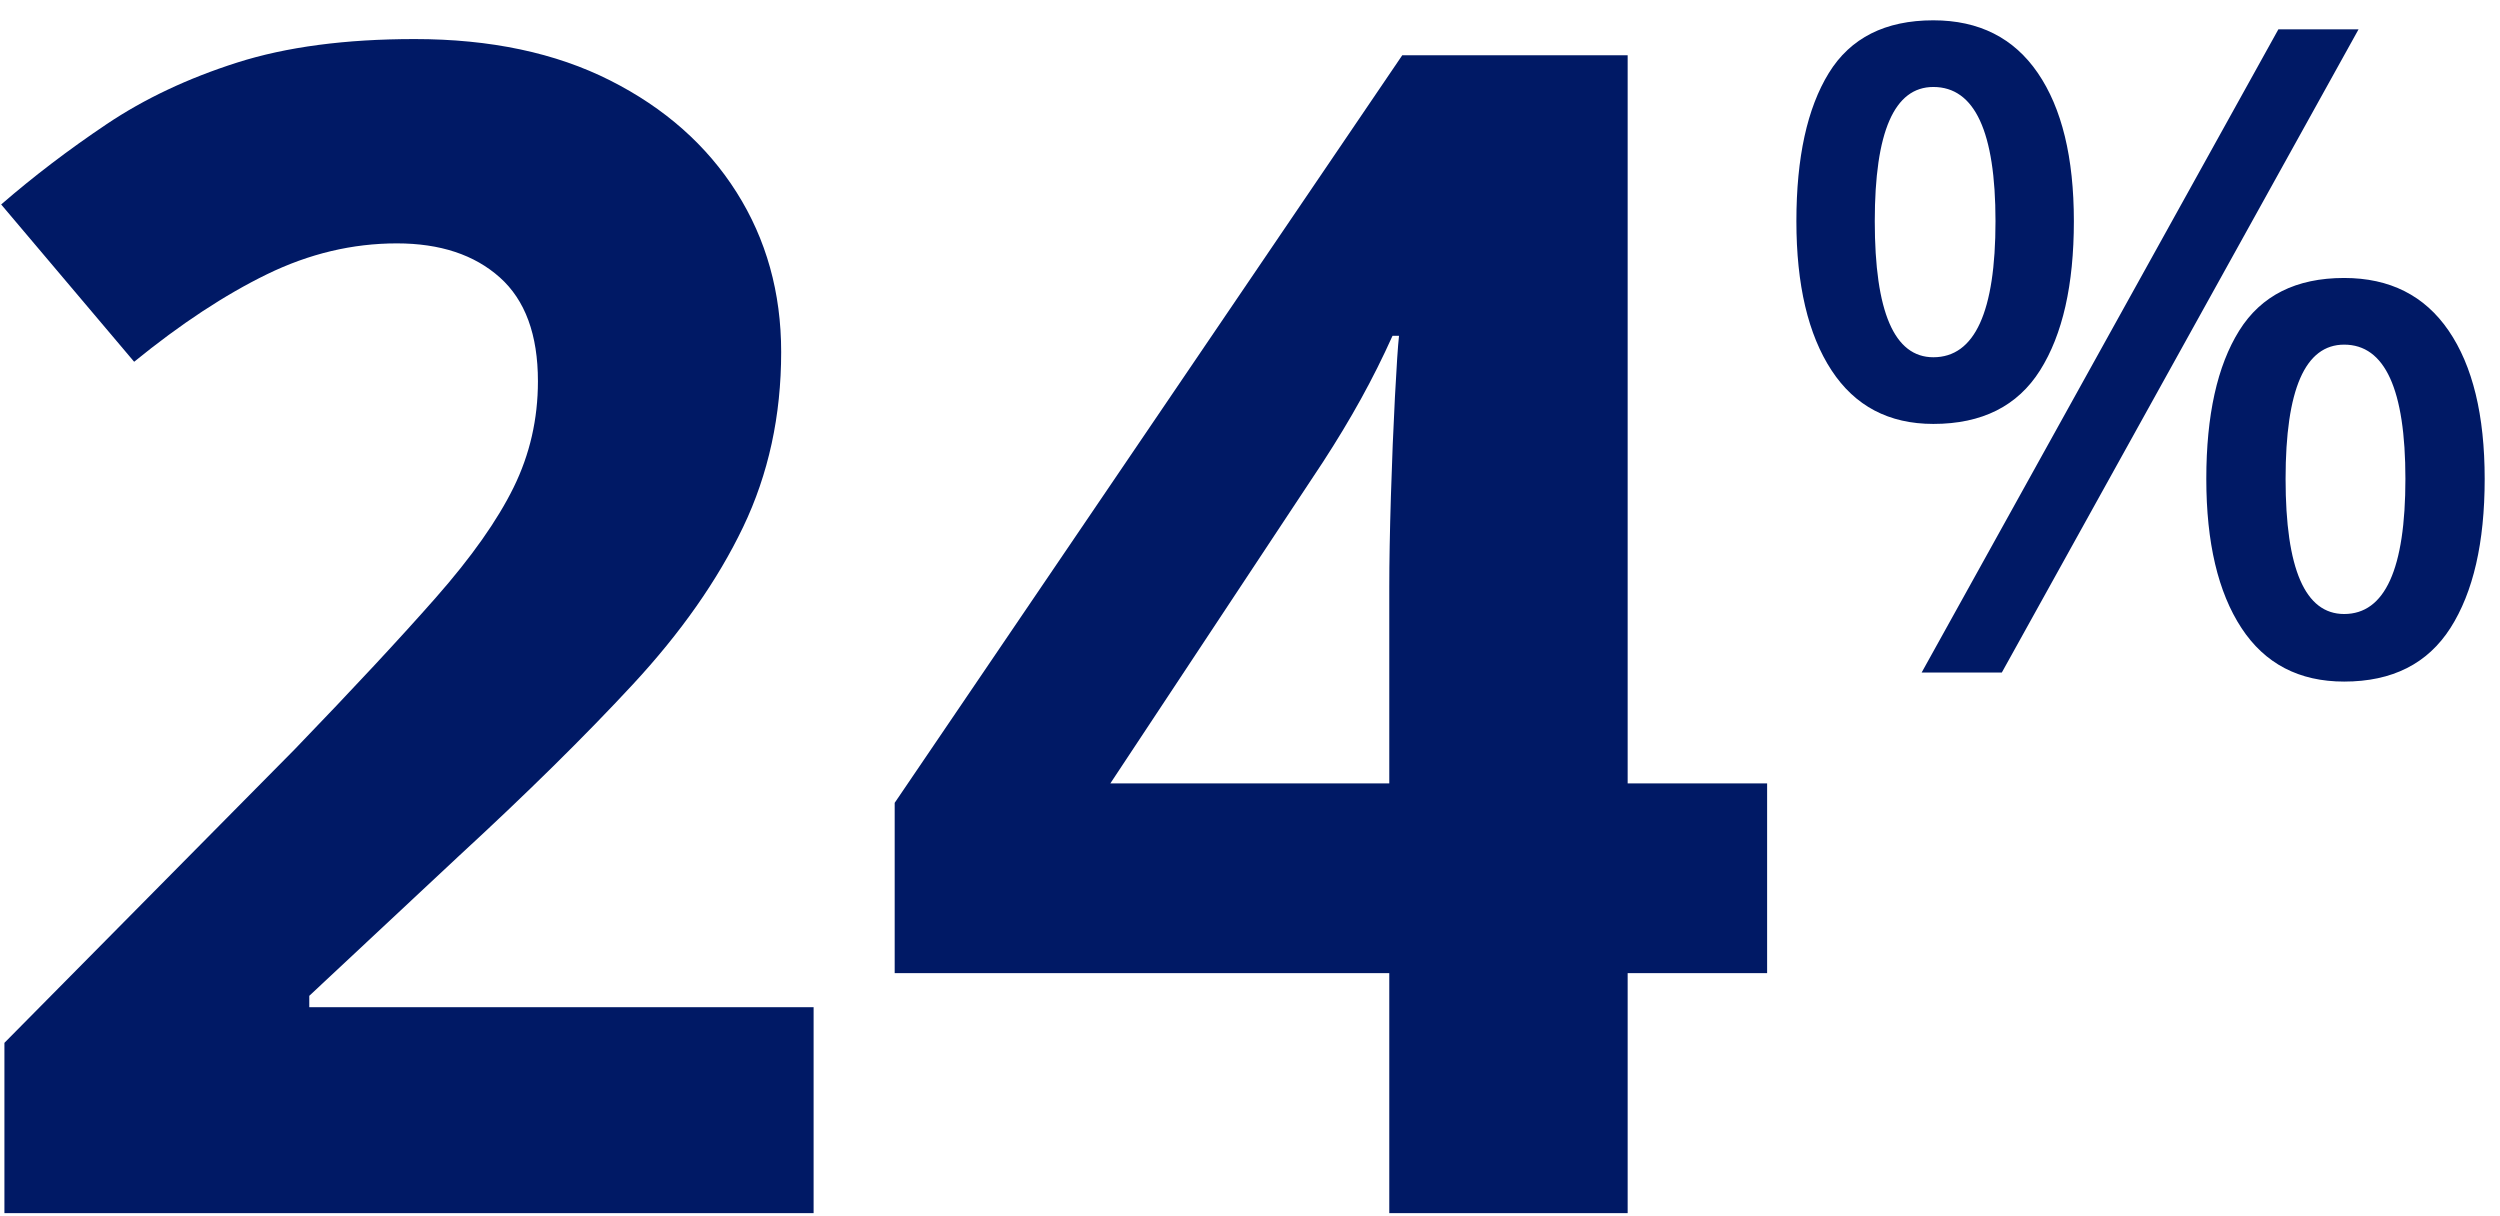 <svg height="54" viewBox="0 0 111 54" width="111" xmlns="http://www.w3.org/2000/svg"><g fill="#001965"><g transform="translate(.052 1.734)"><path d="m36.072 52.128h-35.928v-7.56l12.888-13.032c2.592-2.688 4.68-4.932 6.264-6.732s2.736-3.432 3.456-4.896 1.08-3.036 1.08-4.716c0-2.064-.564-3.6-1.692-4.608s-2.652-1.512-4.572-1.512c-1.968 0-3.888.456-5.76 1.368s-3.84 2.208-5.904 3.888l-5.904-6.984c1.44-1.248 3-2.436 4.68-3.564s3.612-2.04 5.796-2.736 4.812-1.044 7.884-1.044c3.36 0 6.252.612 8.676 1.836s4.296 2.88 5.616 4.968 1.98 4.452 1.98 7.092c0 2.832-.564 5.424-1.692 7.776s-2.76 4.68-4.896 6.984-4.716 4.848-7.74 7.632l-6.624 6.192v.504h22.392z"/><path d="m78.408 41.472h-6.192v10.656h-10.584v-10.656h-21.96v-7.56l22.536-33.192h10.008v32.328h6.192zm-16.776-8.424v-8.712c0-1.104.024-2.448.072-4.032s.108-3.06.18-4.428.132-2.268.18-2.7h-.288c-.432.96-.9 1.896-1.404 2.808s-1.068 1.848-1.692 2.808l-9.432 14.256z"/></g><path d="m6.08 0c2.027 0 3.573.78 4.64 2.34 1.067 1.56 1.6 3.753 1.6 6.58 0 2.827-.5 5.033-1.5 6.62s-2.58 2.38-4.74 2.38c-1.973 0-3.48-.793-4.52-2.38s-1.56-3.793-1.56-6.62c0-2.827.48-5.02 1.44-6.58s2.507-2.34 4.64-2.34zm18.88.4-15.84 28.56h-3.56l15.84-28.56zm-18.88 2.56c-1.733 0-2.6 1.987-2.6 5.96 0 4.027.867 6.04 2.6 6.04 1.84 0 2.76-2.013 2.76-6.04 0-3.973-.92-5.96-2.76-5.96zm18.24 8.48c2.027 0 3.573.78 4.64 2.34s1.6 3.753 1.6 6.58-.507 5.033-1.52 6.62-2.587 2.38-4.72 2.38c-2 0-3.52-.793-4.56-2.38s-1.56-3.793-1.56-6.62.487-5.02 1.46-6.58 2.527-2.34 4.66-2.34zm0 2.96c-1.733 0-2.6 1.987-2.6 5.96 0 4 .867 6 2.6 6 1.813 0 2.72-2 2.72-6 0-3.973-.907-5.96-2.72-5.96z" transform="translate(79.76 .902)"/></g></svg>